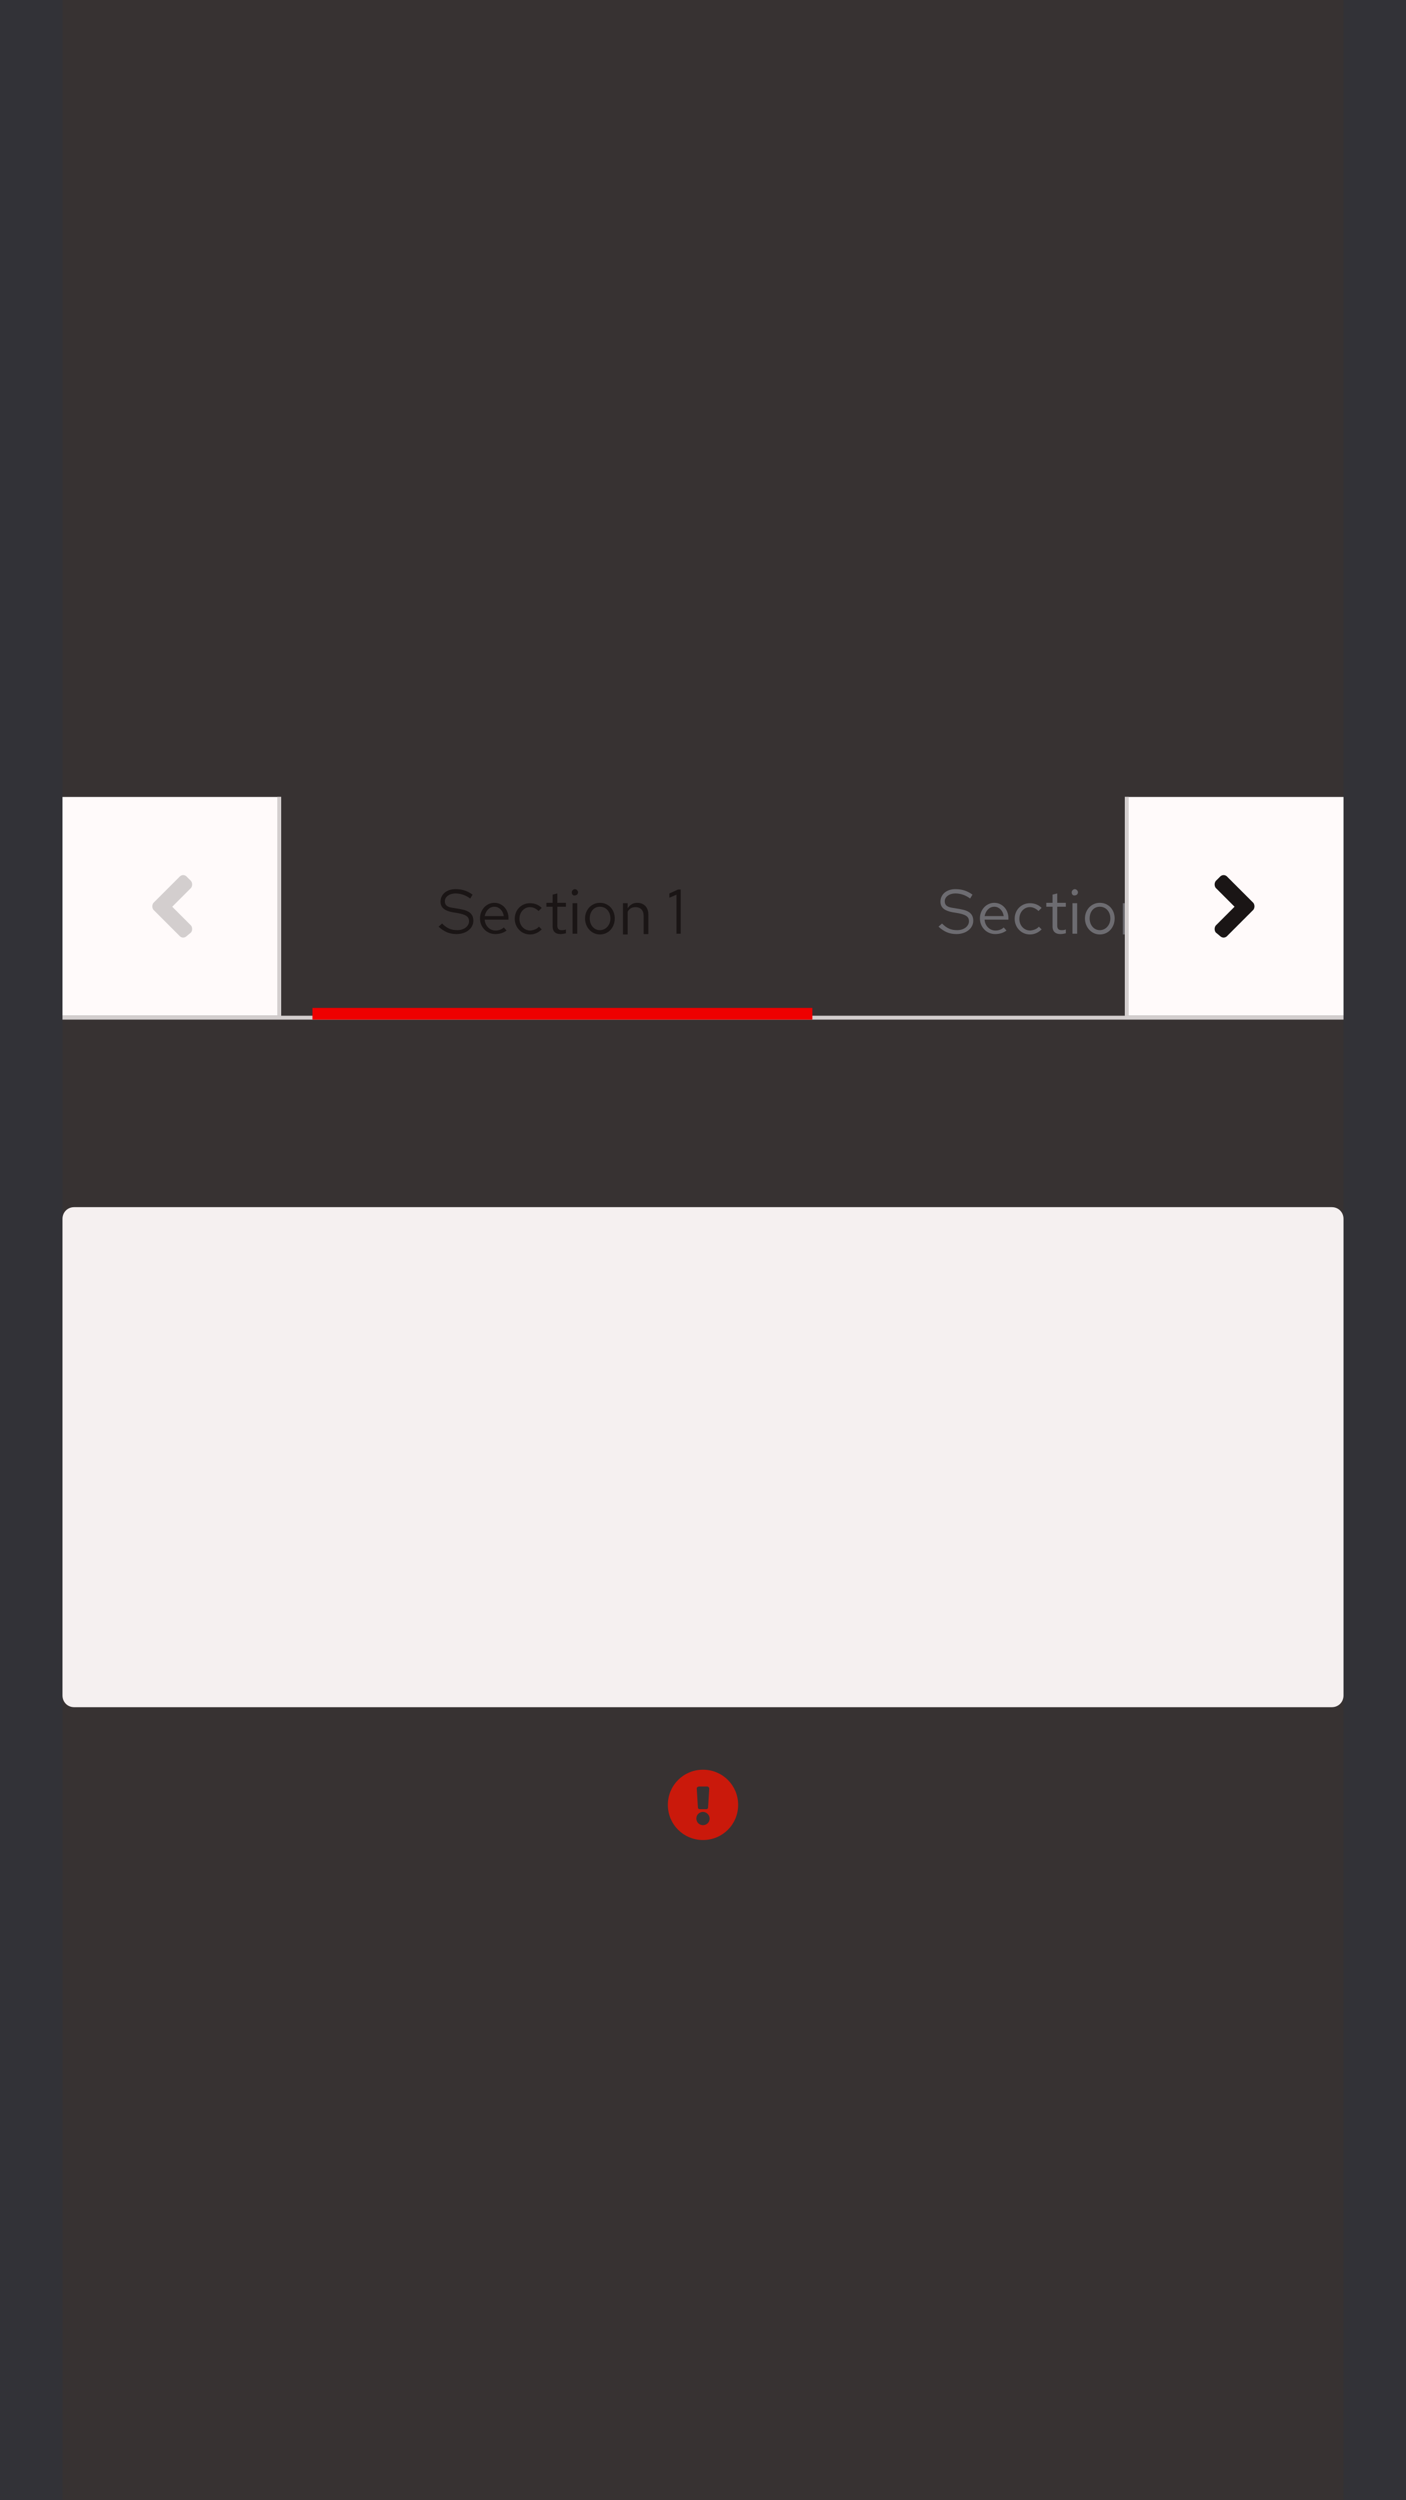 <?xml version="1.0" encoding="utf-8"?>
<!-- Generator: Adobe Illustrator 24.3.0, SVG Export Plug-In . SVG Version: 6.00 Build 0)  -->
<svg version="1.1" id="Layer_1" xmlns="http://www.w3.org/2000/svg" xmlns:xlink="http://www.w3.org/1999/xlink" x="0px" y="0px"
	 viewBox="0 0 360 640" style="enable-background:new 0 0 360 640;" xml:space="preserve">
<rect x="0" y="0" width="360" height="640" fill="#333333" stroke="none"/>
<style type="text/css">
	.st0{fill:#C9190B;}
	.st1{fill:#F5F5F5;}
	.st2{fill:#D2D2D2;}
	.st3{enable-background:new    ;}
	.st4{fill:#6A6E73;}
	.st5{fill:#EE0000;}
	.st6{fill:#151515;}
	.st7{fill:#FFFFFF;}
	.st8{opacity:3.000000e-02;}
	.st9{opacity:0.75;fill:#0000FF;enable-background:new    ;}
	.st10{opacity:0.75;fill:#EE0000;enable-background:new    ;}
</style>
<g transform="translate(-360 -8339)">
	<path class="st0" d="M549,8801c0,5-4,9-9,9s-9-4-9-9s4-9,9-9l0,0C545,8792,549,8796,549,8801z M540,8802.8c-0.9,0-1.7,0.7-1.7,1.7
		c0,0.9,0.7,1.7,1.7,1.7c0.9,0,1.7-0.7,1.7-1.7C541.7,8803.6,540.9,8802.8,540,8802.8L540,8802.8z M538.4,8796.8l0.3,4.9
		c0,0.2,0.2,0.4,0.4,0.4h1.8c0.2,0,0.4-0.2,0.4-0.4l0.3-4.9c0-0.2-0.2-0.4-0.4-0.5c0,0,0,0,0,0h-2.3
		C538.6,8796.4,538.4,8796.5,538.4,8796.8C538.4,8796.8,538.4,8796.8,538.4,8796.8L538.4,8796.8z"/>
	<path class="st1" d="M379,8648h322c1.7,0,3,1.3,3,3v122c0,1.7-1.3,3-3,3H379c-1.7,0-3-1.3-3-3v-122C376,8649.3,377.3,8648,379,8648
		z"/>
	<path class="st2" d="M376,8599h328v1H376V8599z"/>
	<g class="st3">
		<path class="st4" d="M601.2,8575.4c1.3,1.3,2.4,1.7,3.9,1.7c1.7,0,3-1,3-2.3c0-1.1-0.7-1.6-2.5-2l-1.8-0.3c-2-0.4-3-1.2-3-2.7
			c0-1.9,1.6-3.2,3.8-3.2c1.7,0,3,0.4,4.4,1.4l-0.6,1c-1.2-0.9-2.5-1.3-3.8-1.3c-1.6,0-2.7,0.9-2.7,2c0,1,0.6,1.5,2.1,1.7l1.8,0.3
			c2.4,0.4,3.4,1.3,3.4,3c0,1.9-1.8,3.4-4.3,3.4c-1.8,0-3.2-0.6-4.6-1.9L601.2,8575.4z"/>
		<path class="st4" d="M614.8,8578.1c-2.2,0-3.9-1.8-3.9-4s1.6-4,3.7-4c2,0,3.6,1.7,3.6,3.9v0.4h-6.1c0.1,1.6,1.3,2.8,2.8,2.8
			c0.8,0,1.6-0.3,2.1-0.8l0.7,0.8C616.9,8577.8,615.9,8578.1,614.8,8578.1z M612.1,8573.5h4.9c-0.2-1.4-1.2-2.4-2.4-2.4
			C613.3,8571.1,612.4,8572.1,612.1,8573.5z"/>
		<path class="st4" d="M626,8576.2l0.7,0.7c-0.8,0.8-1.8,1.3-3,1.3c-2.2,0-3.9-1.8-3.9-4c0-2.3,1.7-4,3.9-4c1.2,0,2.2,0.4,3,1.2
			l-0.8,0.8c-0.6-0.6-1.4-1-2.2-1c-1.5,0-2.7,1.3-2.7,3c0,1.7,1.2,3,2.8,3C624.7,8577.1,625.5,8576.8,626,8576.2z"/>
		<path class="st4" d="M629.5,8571.1h-1.6v-1h1.6v-2.1l1.2-0.3v2.4h2.2v1h-2.2v4.8c0,0.8,0.3,1.2,1.1,1.2c0.4,0,0.7,0,1.1-0.2v1
			c-0.4,0.1-0.9,0.2-1.4,0.2c-1.3,0-2-0.7-2-1.9V8571.1z"/>
		<path class="st4" d="M634.4,8567.4c0-0.4,0.4-0.8,0.8-0.8c0.4,0,0.8,0.4,0.8,0.8c0,0.5-0.4,0.8-0.8,0.8
			C634.7,8568.3,634.4,8567.9,634.4,8567.4z M635.8,8578h-1.2v-7.8h1.2V8578z"/>
		<path class="st4" d="M641.6,8570.1c2.2,0,3.8,1.7,3.8,4c0,2.3-1.6,4.1-3.8,4.1c-2.1,0-3.8-1.8-3.8-4.1
			C637.8,8571.8,639.5,8570.1,641.6,8570.1z M644.3,8574.1c0-1.7-1.1-3-2.7-3s-2.6,1.3-2.6,3c0,1.7,1.1,3,2.6,3
			S644.3,8575.8,644.3,8574.1z"/>
		<path class="st4" d="M647.5,8570.2h1.2v1.3c0.6-0.9,1.4-1.4,2.5-1.4c1.7,0,2.8,1.2,2.8,2.9v5.1h-1.2v-4.7c0-1.4-0.8-2.2-2.1-2.2
			c-0.9,0-1.6,0.4-2,1.2v5.8h-1.2V8570.2z"/>
		<path class="st4" d="M659.6,8577.2l4.5-4.9c1-1.2,1.4-1.8,1.4-2.6c0-1.1-1-2-2.4-2c-1.1,0-1.9,0.4-3,1.4l-0.7-0.8
			c1.2-1.1,2.3-1.6,3.6-1.6c2,0,3.5,1.2,3.5,2.9c0,1.1-0.4,1.8-1.7,3.3l-3.8,4.1l5.8,0v1h-7.2V8577.2z"/>
	</g>
	<path class="st5" d="M440,8597h128v3H440V8597z"/>
	<g class="st3">
		<path class="st6" d="M473.2,8575.4c1.3,1.3,2.4,1.7,3.9,1.7c1.7,0,3-1,3-2.3c0-1.1-0.7-1.6-2.5-2l-1.8-0.3c-2-0.4-3-1.2-3-2.7
			c0-1.9,1.6-3.2,3.8-3.2c1.7,0,3,0.4,4.4,1.4l-0.6,1c-1.2-0.9-2.5-1.3-3.8-1.3c-1.6,0-2.7,0.9-2.7,2c0,1,0.6,1.5,2.1,1.7l1.8,0.3
			c2.4,0.4,3.4,1.3,3.4,3c0,1.9-1.8,3.4-4.3,3.4c-1.8,0-3.2-0.6-4.6-1.9L473.2,8575.4z"/>
		<path class="st6" d="M486.8,8578.1c-2.2,0-3.9-1.8-3.9-4s1.6-4,3.7-4c2,0,3.6,1.7,3.6,3.9v0.4h-6.1c0.1,1.6,1.3,2.8,2.8,2.8
			c0.8,0,1.6-0.3,2.1-0.8l0.7,0.8C488.9,8577.8,487.9,8578.1,486.8,8578.1z M484.1,8573.5h4.9c-0.2-1.4-1.2-2.4-2.4-2.4
			C485.3,8571.1,484.4,8572.1,484.1,8573.5z"/>
		<path class="st6" d="M498,8576.2l0.7,0.7c-0.8,0.8-1.8,1.3-3,1.3c-2.2,0-3.9-1.8-3.9-4c0-2.3,1.7-4,3.9-4c1.2,0,2.2,0.4,3,1.2
			l-0.8,0.8c-0.6-0.6-1.4-1-2.2-1c-1.5,0-2.7,1.3-2.7,3c0,1.7,1.2,3,2.8,3C496.7,8577.1,497.5,8576.8,498,8576.2z"/>
		<path class="st6" d="M501.5,8571.1h-1.6v-1h1.6v-2.1l1.2-0.3v2.4h2.2v1h-2.2v4.8c0,0.8,0.3,1.2,1.1,1.2c0.4,0,0.7,0,1.1-0.2v1
			c-0.4,0.1-0.9,0.2-1.4,0.2c-1.3,0-2-0.7-2-1.9V8571.1z"/>
		<path class="st6" d="M506.4,8567.4c0-0.4,0.4-0.8,0.8-0.8c0.4,0,0.8,0.4,0.8,0.8c0,0.5-0.4,0.8-0.8,0.8
			C506.7,8568.3,506.4,8567.9,506.4,8567.4z M507.8,8578h-1.2v-7.8h1.2V8578z"/>
		<path class="st6" d="M513.6,8570.1c2.2,0,3.8,1.7,3.8,4c0,2.3-1.6,4.1-3.8,4.1c-2.1,0-3.8-1.8-3.8-4.1
			C509.8,8571.8,511.5,8570.1,513.6,8570.1z M516.3,8574.1c0-1.7-1.1-3-2.7-3s-2.6,1.3-2.6,3c0,1.7,1.1,3,2.6,3
			S516.3,8575.8,516.3,8574.1z"/>
		<path class="st6" d="M519.5,8570.2h1.2v1.3c0.6-0.9,1.4-1.4,2.5-1.4c1.7,0,2.8,1.2,2.8,2.9v5.1h-1.2v-4.7c0-1.4-0.8-2.2-2.1-2.2
			c-0.9,0-1.6,0.4-2,1.2v5.8h-1.2V8570.2z"/>
		<path class="st6" d="M534.4,8578h-1.2v-10l-1.8,0.8v-1.1l2.2-1h0.7V8578z"/>
	</g>
	<path class="st7" d="M648,8543h56v56h-56V8543z"/>
	<path class="st6" d="M680.9,8571.9l-6.8,6.8c-0.5,0.4-1.1,0.4-1.6,0l-1.2-1c-0.4-0.5-0.4-1.3,0-1.8l4.8-4.8l-4.8-4.8
		c-0.4-0.5-0.4-1.3,0-1.8l1.2-1.2c0.5-0.4,1.1-0.4,1.6,0l6.8,6.8C681.3,8570.6,681.3,8571.4,680.9,8571.9z"/>
	<path class="st2" d="M648,8543h1v56h-1V8543z"/>
	<path class="st7" d="M376,8543h56v56h-56V8543z"/>
	<path class="st2" d="M431,8543h1v56h-1V8543z M399.3,8571.9l6.8,6.8c0.5,0.4,1.1,0.4,1.6,0l1.2-1c0.4-0.5,0.4-1.3,0-1.8l-4.8-4.8
		l4.8-4.8c0.4-0.5,0.4-1.3,0-1.8l-1.2-1.2c-0.5-0.4-1.1-0.4-1.6,0l-6.8,6.8C398.9,8570.6,398.9,8571.4,399.3,8571.9z"/>
	<g class="st8">
		<path class="st9" d="M704,8339h16v640h-16V8339z"/>
		<path class="st10" d="M376,8339h328v640H376V8339z"/>
		<path class="st9" d="M360,8339h16v640h-16V8339z"/>
	</g>
</g>
</svg>
